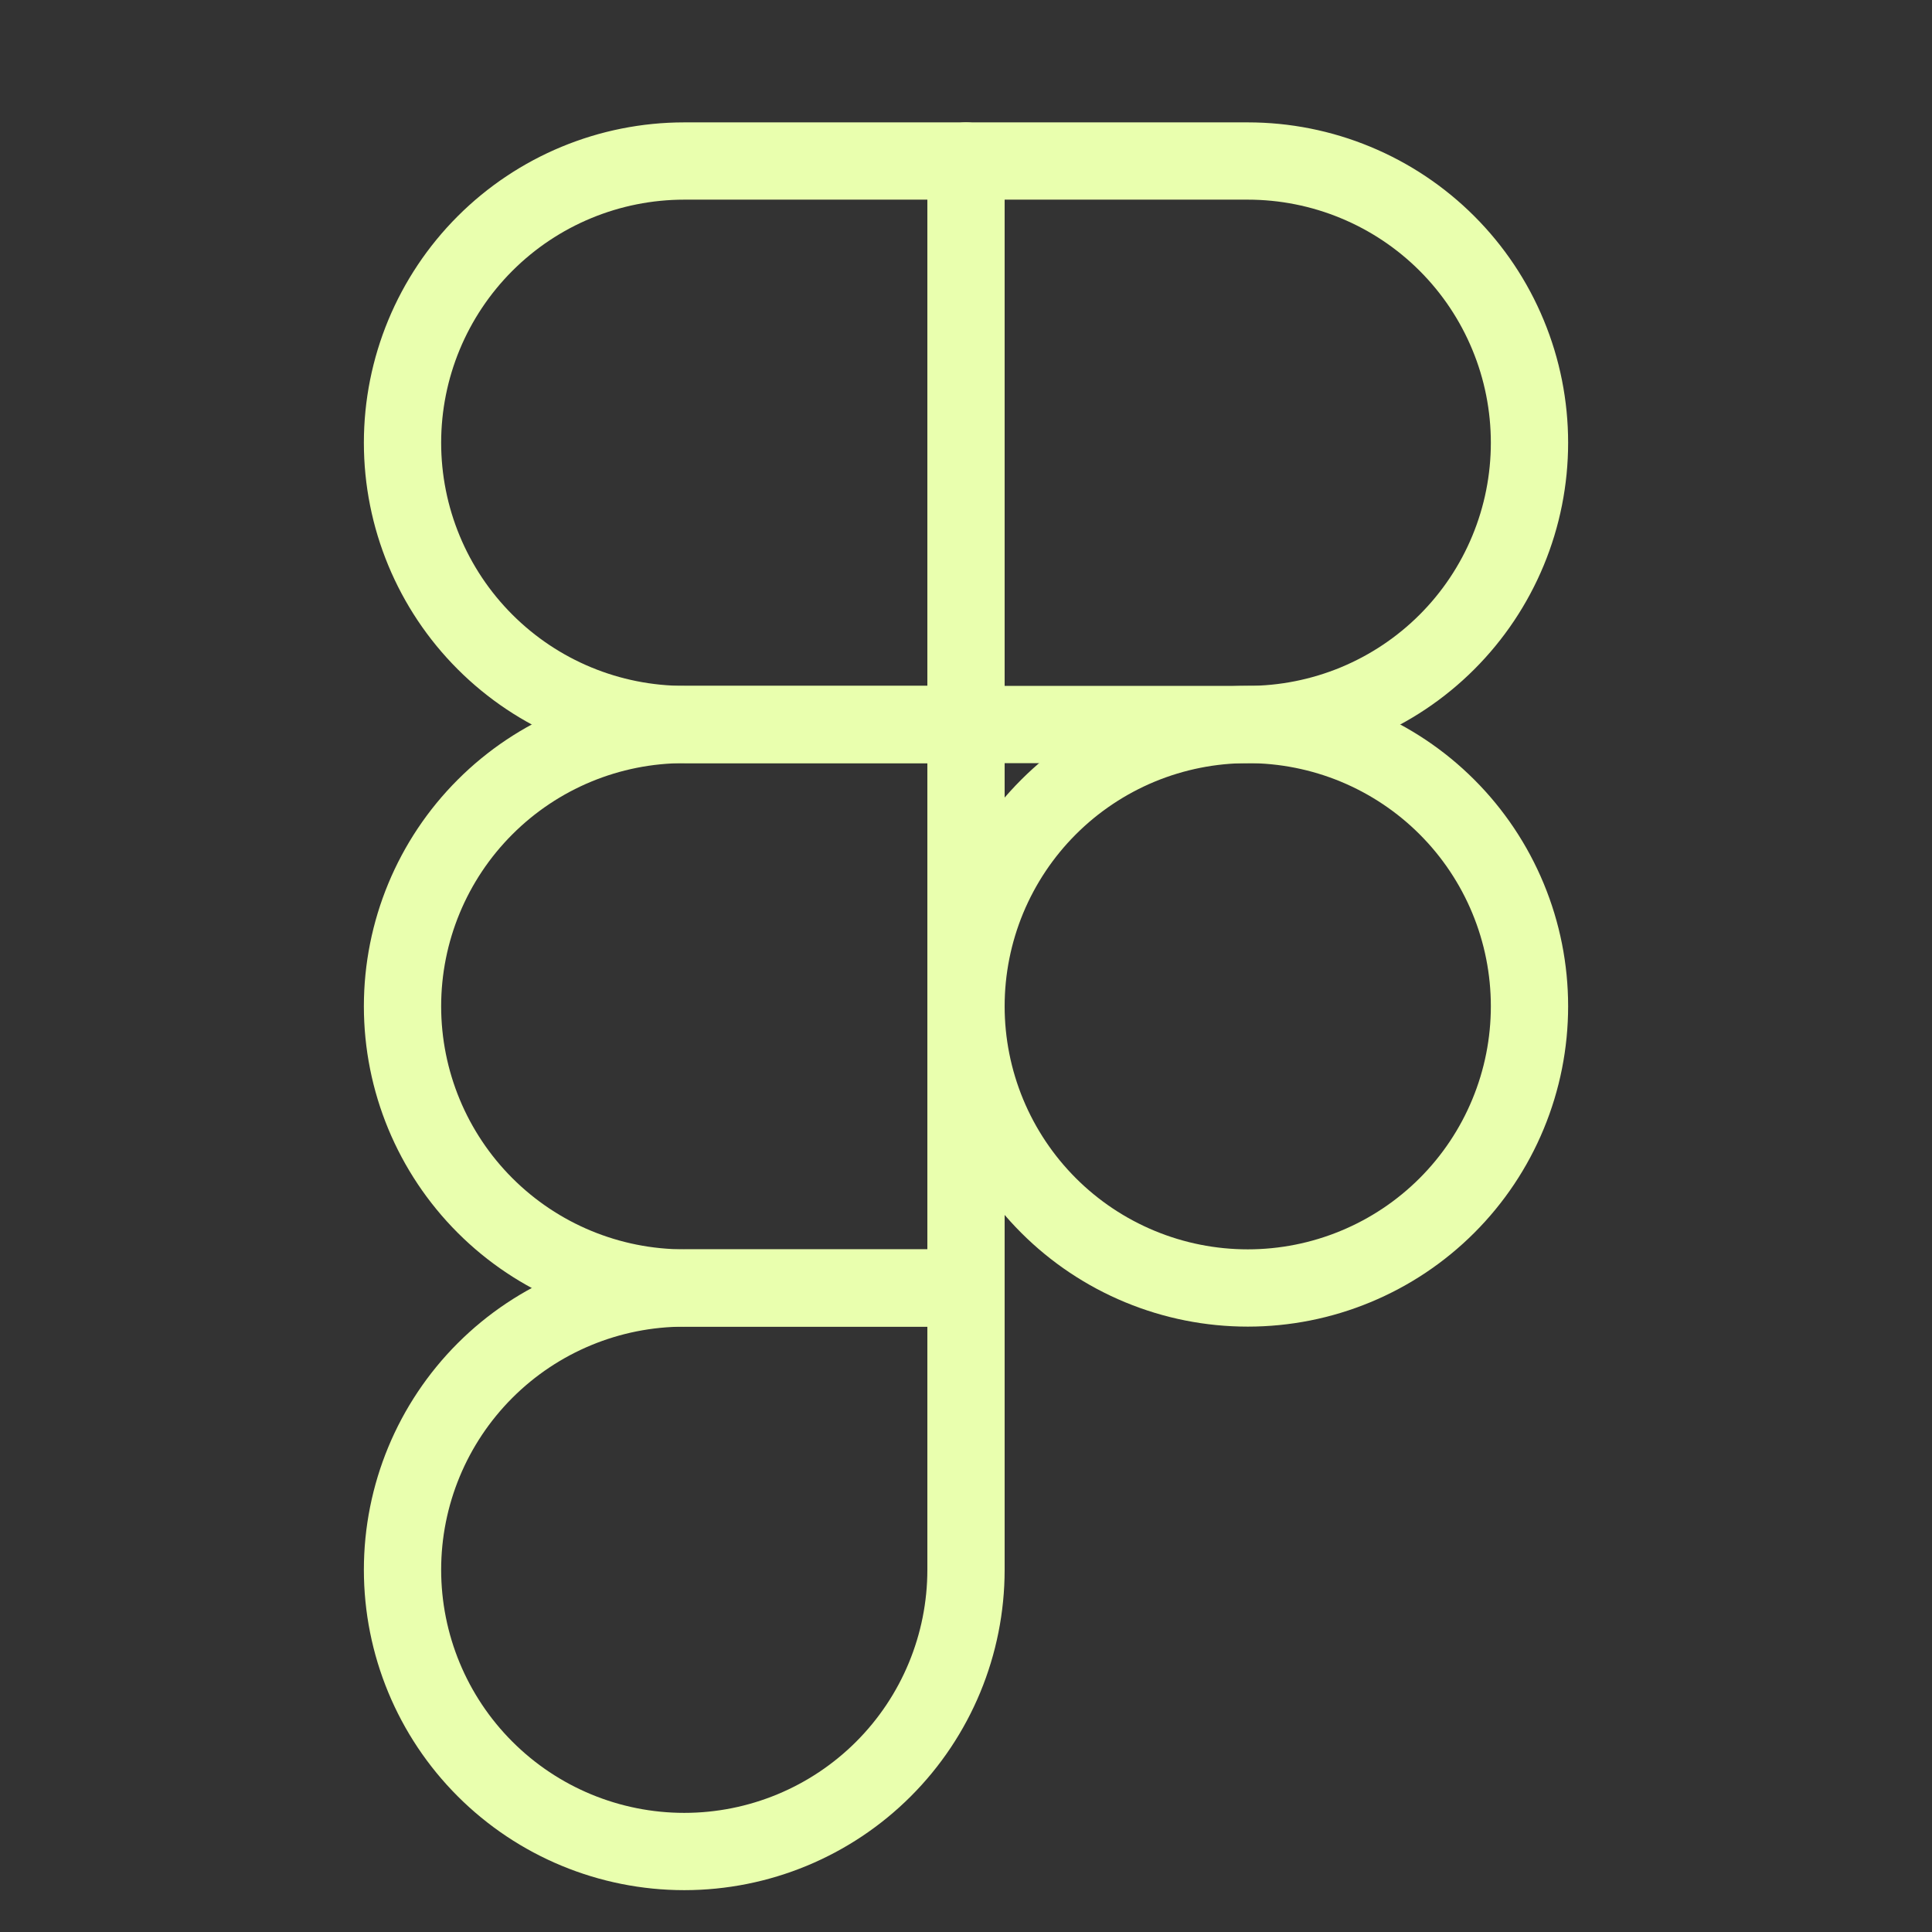 <?xml version="1.0" encoding="UTF-8"?> <svg xmlns="http://www.w3.org/2000/svg" width="50" height="50" viewBox="0 0 50 50" fill="none"><rect x="0" y="0" width="50" height="50" fill="#333333" stroke="none"/><path d="M10.417 11.458C10.417 9.524 11.185 7.67 12.553 6.302C13.92 4.935 15.775 4.167 17.709 4.167H25V18.75H17.709C15.775 18.75 13.92 17.982 12.553 16.614C11.185 15.247 10.417 13.392 10.417 11.458Z" stroke="#E9FFAE" stroke-width="2" stroke-linecap="round" stroke-linejoin="round"></path><path d="M25 4.167H32.292C33.249 4.167 34.197 4.355 35.082 4.722C35.967 5.088 36.771 5.625 37.448 6.302C38.125 6.979 38.662 7.783 39.028 8.668C39.395 9.552 39.583 10.501 39.583 11.458C39.583 12.416 39.395 13.364 39.028 14.249C38.662 15.133 38.125 15.937 37.448 16.614C36.771 17.291 35.967 17.828 35.082 18.195C34.197 18.561 33.249 18.75 32.292 18.75H25V4.167Z" stroke="#E9FFAE" stroke-width="2" stroke-linecap="round" stroke-linejoin="round"></path><path d="M25 26.042C25 25.084 25.189 24.136 25.555 23.251C25.922 22.367 26.459 21.563 27.136 20.886C27.813 20.209 28.617 19.672 29.501 19.305C30.386 18.939 31.334 18.75 32.292 18.75C33.249 18.75 34.197 18.939 35.082 19.305C35.967 19.672 36.771 20.209 37.448 20.886C38.125 21.563 38.662 22.367 39.028 23.251C39.395 24.136 39.583 25.084 39.583 26.042C39.583 26.999 39.395 27.947 39.028 28.832C38.662 29.717 38.125 30.521 37.448 31.198C36.771 31.875 35.967 32.412 35.082 32.778C34.197 33.145 33.249 33.333 32.292 33.333C31.334 33.333 30.386 33.145 29.501 32.778C28.617 32.412 27.813 31.875 27.136 31.198C26.459 30.521 25.922 29.717 25.555 28.832C25.189 27.947 25 26.999 25 26.042Z" stroke="#E9FFAE" stroke-width="2" stroke-linecap="round" stroke-linejoin="round"></path><path d="M10.417 40.625C10.417 38.691 11.185 36.837 12.553 35.469C13.92 34.102 15.775 33.334 17.709 33.334H25V40.625C25 42.559 24.232 44.414 22.865 45.781C21.497 47.149 19.642 47.917 17.709 47.917C15.775 47.917 13.92 47.149 12.553 45.781C11.185 44.414 10.417 42.559 10.417 40.625Z" stroke="#E9FFAE" stroke-width="2" stroke-linecap="round" stroke-linejoin="round"></path><path d="M10.417 26.042C10.417 24.108 11.185 22.253 12.553 20.886C13.92 19.518 15.775 18.75 17.709 18.75H25V33.333H17.709C15.775 33.333 13.92 32.565 12.553 31.198C11.185 29.83 10.417 27.976 10.417 26.042Z" stroke="#E9FFAE" stroke-width="2" stroke-linecap="round" stroke-linejoin="round"></path></svg> 